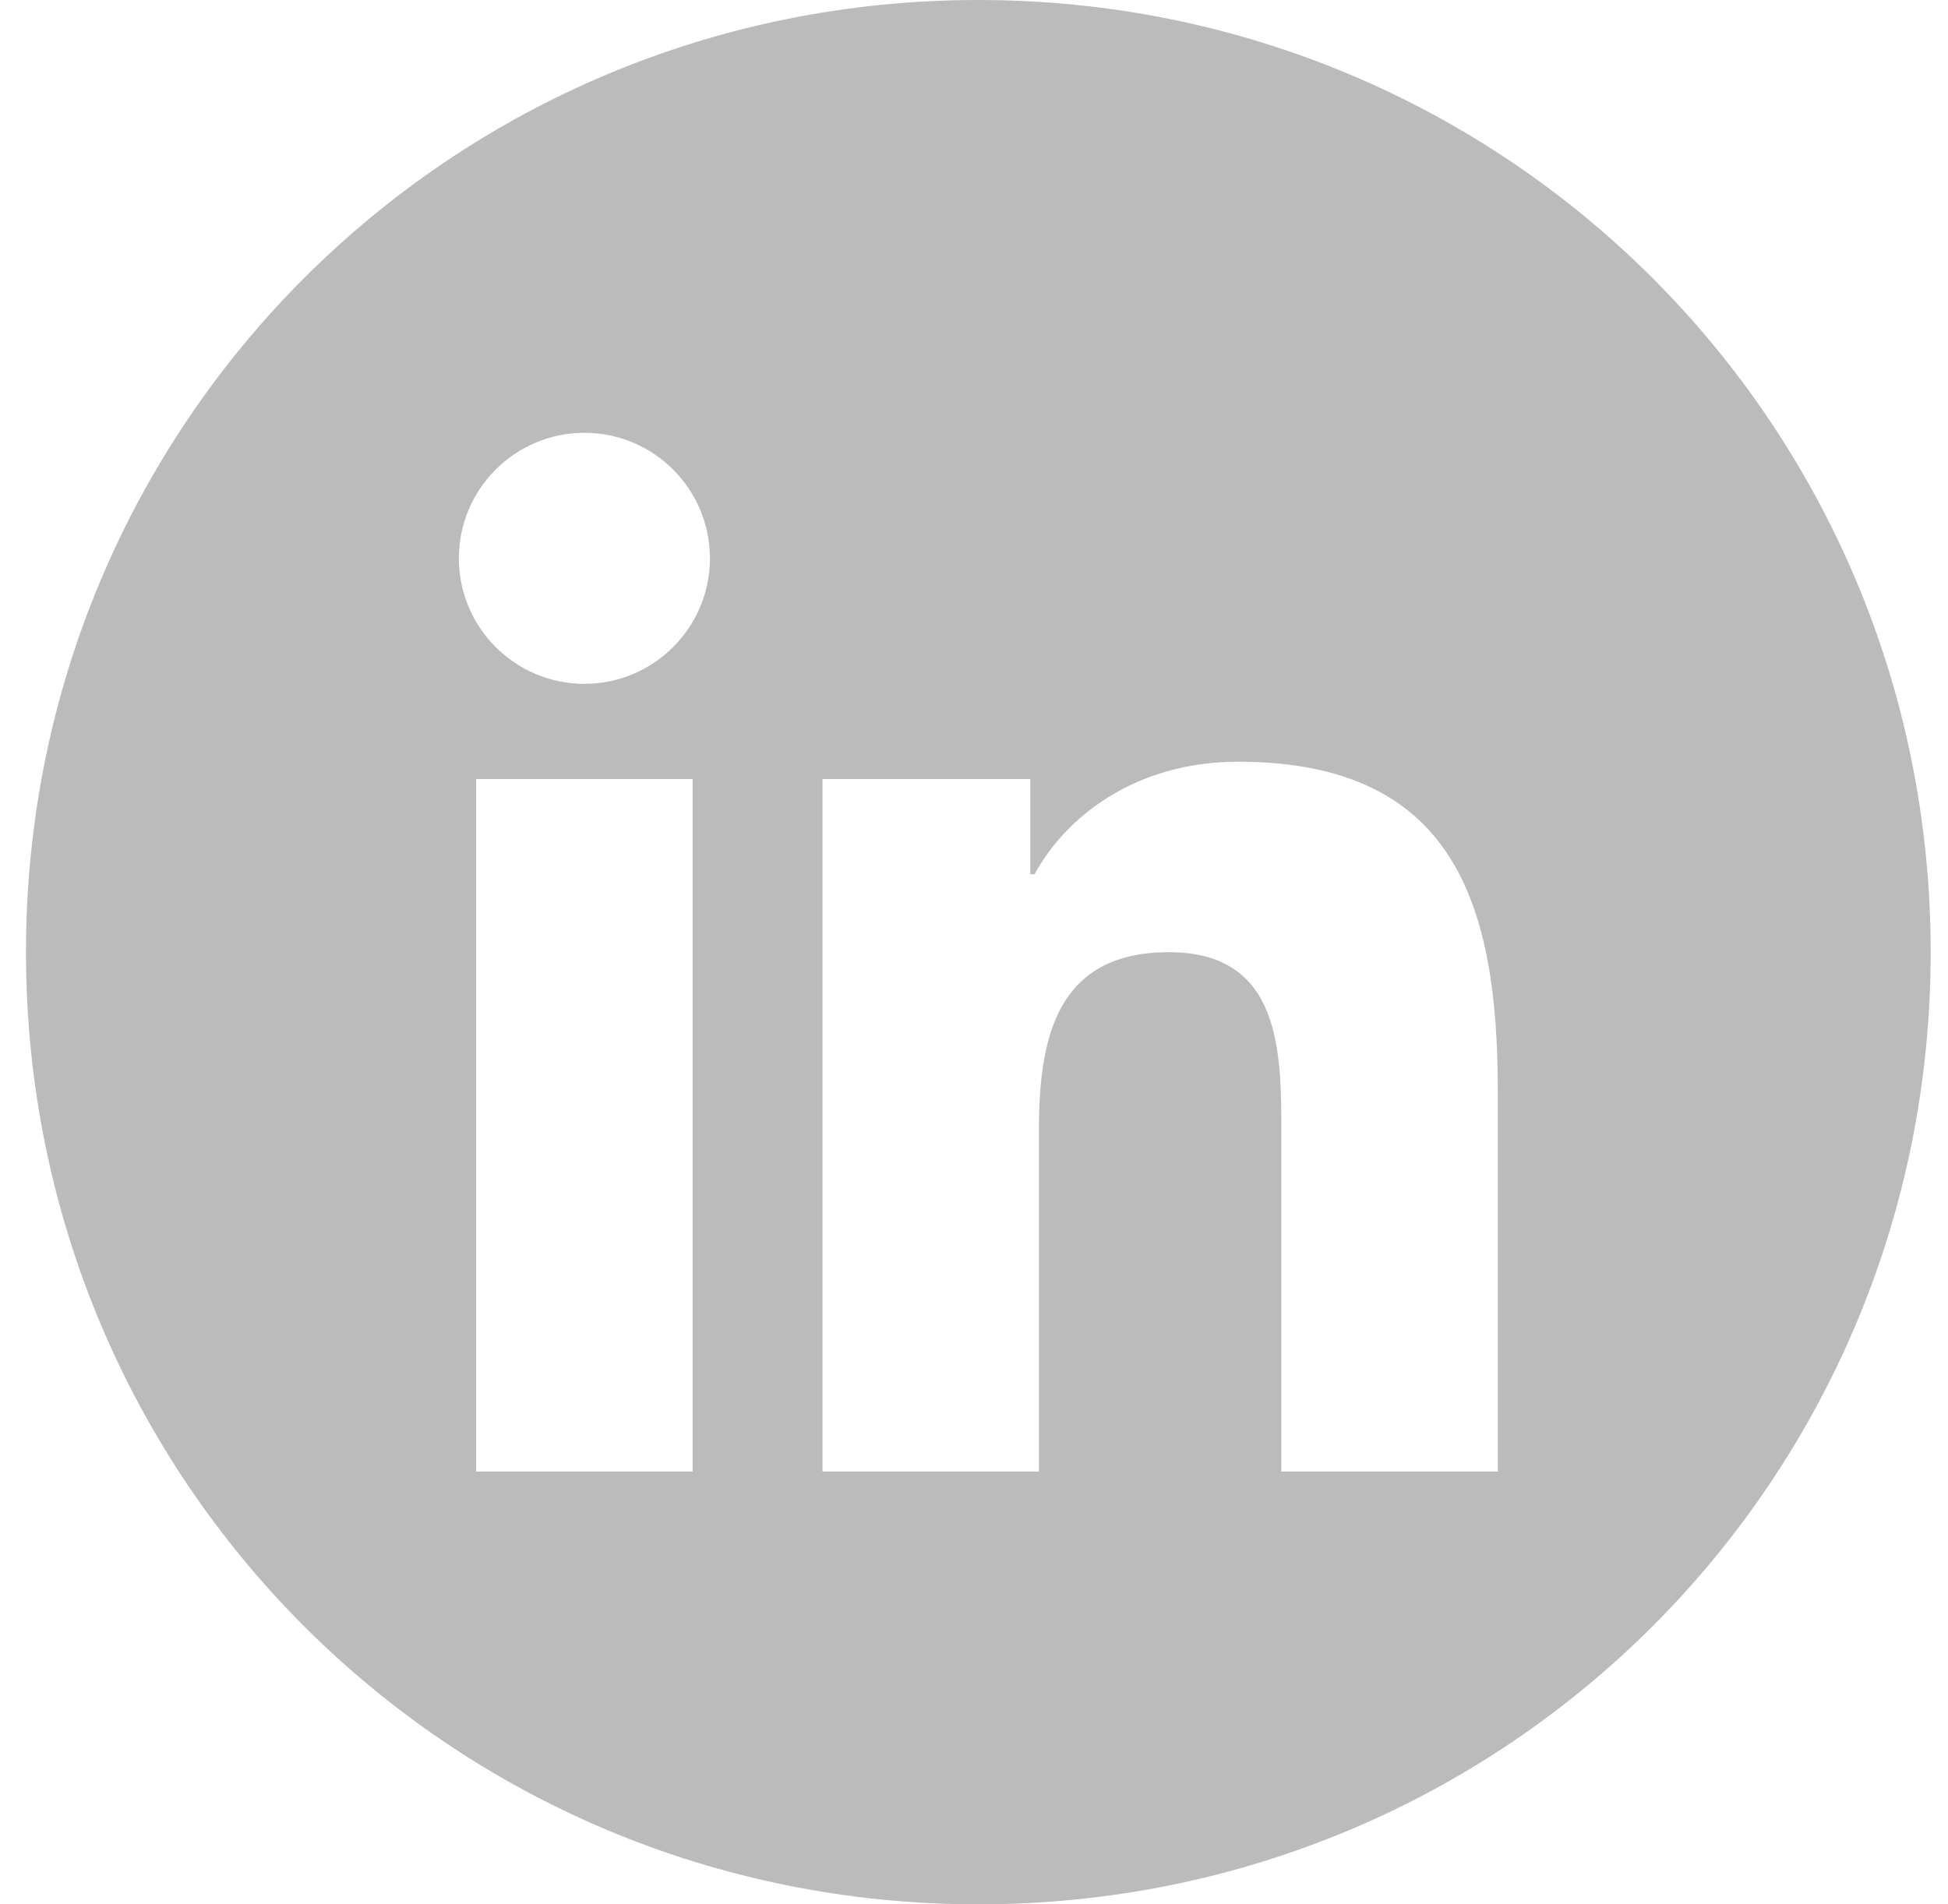 <svg xmlns="http://www.w3.org/2000/svg" viewBox="0 0 45 44"><path d="M22.6 0C10.4 0 .6 9.8.6 22s9.8 22 22 22 22-9.8 22-22-9.8-22-22-22zM16 34h-5V18h5v16zm-2.5-18.2c-1.6 0-2.9-1.3-2.9-2.9 0-1.6 1.3-2.9 2.9-2.9s2.9 1.3 2.9 2.9c0 1.6-1.3 2.9-2.9 2.9zM34.6 34h-5v-7.8c0-1.9 0-4.2-2.6-4.2s-3 2-3 4.1V34h-5V18h4.8v2.2h.1c.7-1.3 2.3-2.6 4.7-2.6 5 0 6 3.3 6 7.6V34z" fill="#bbb"/></svg>